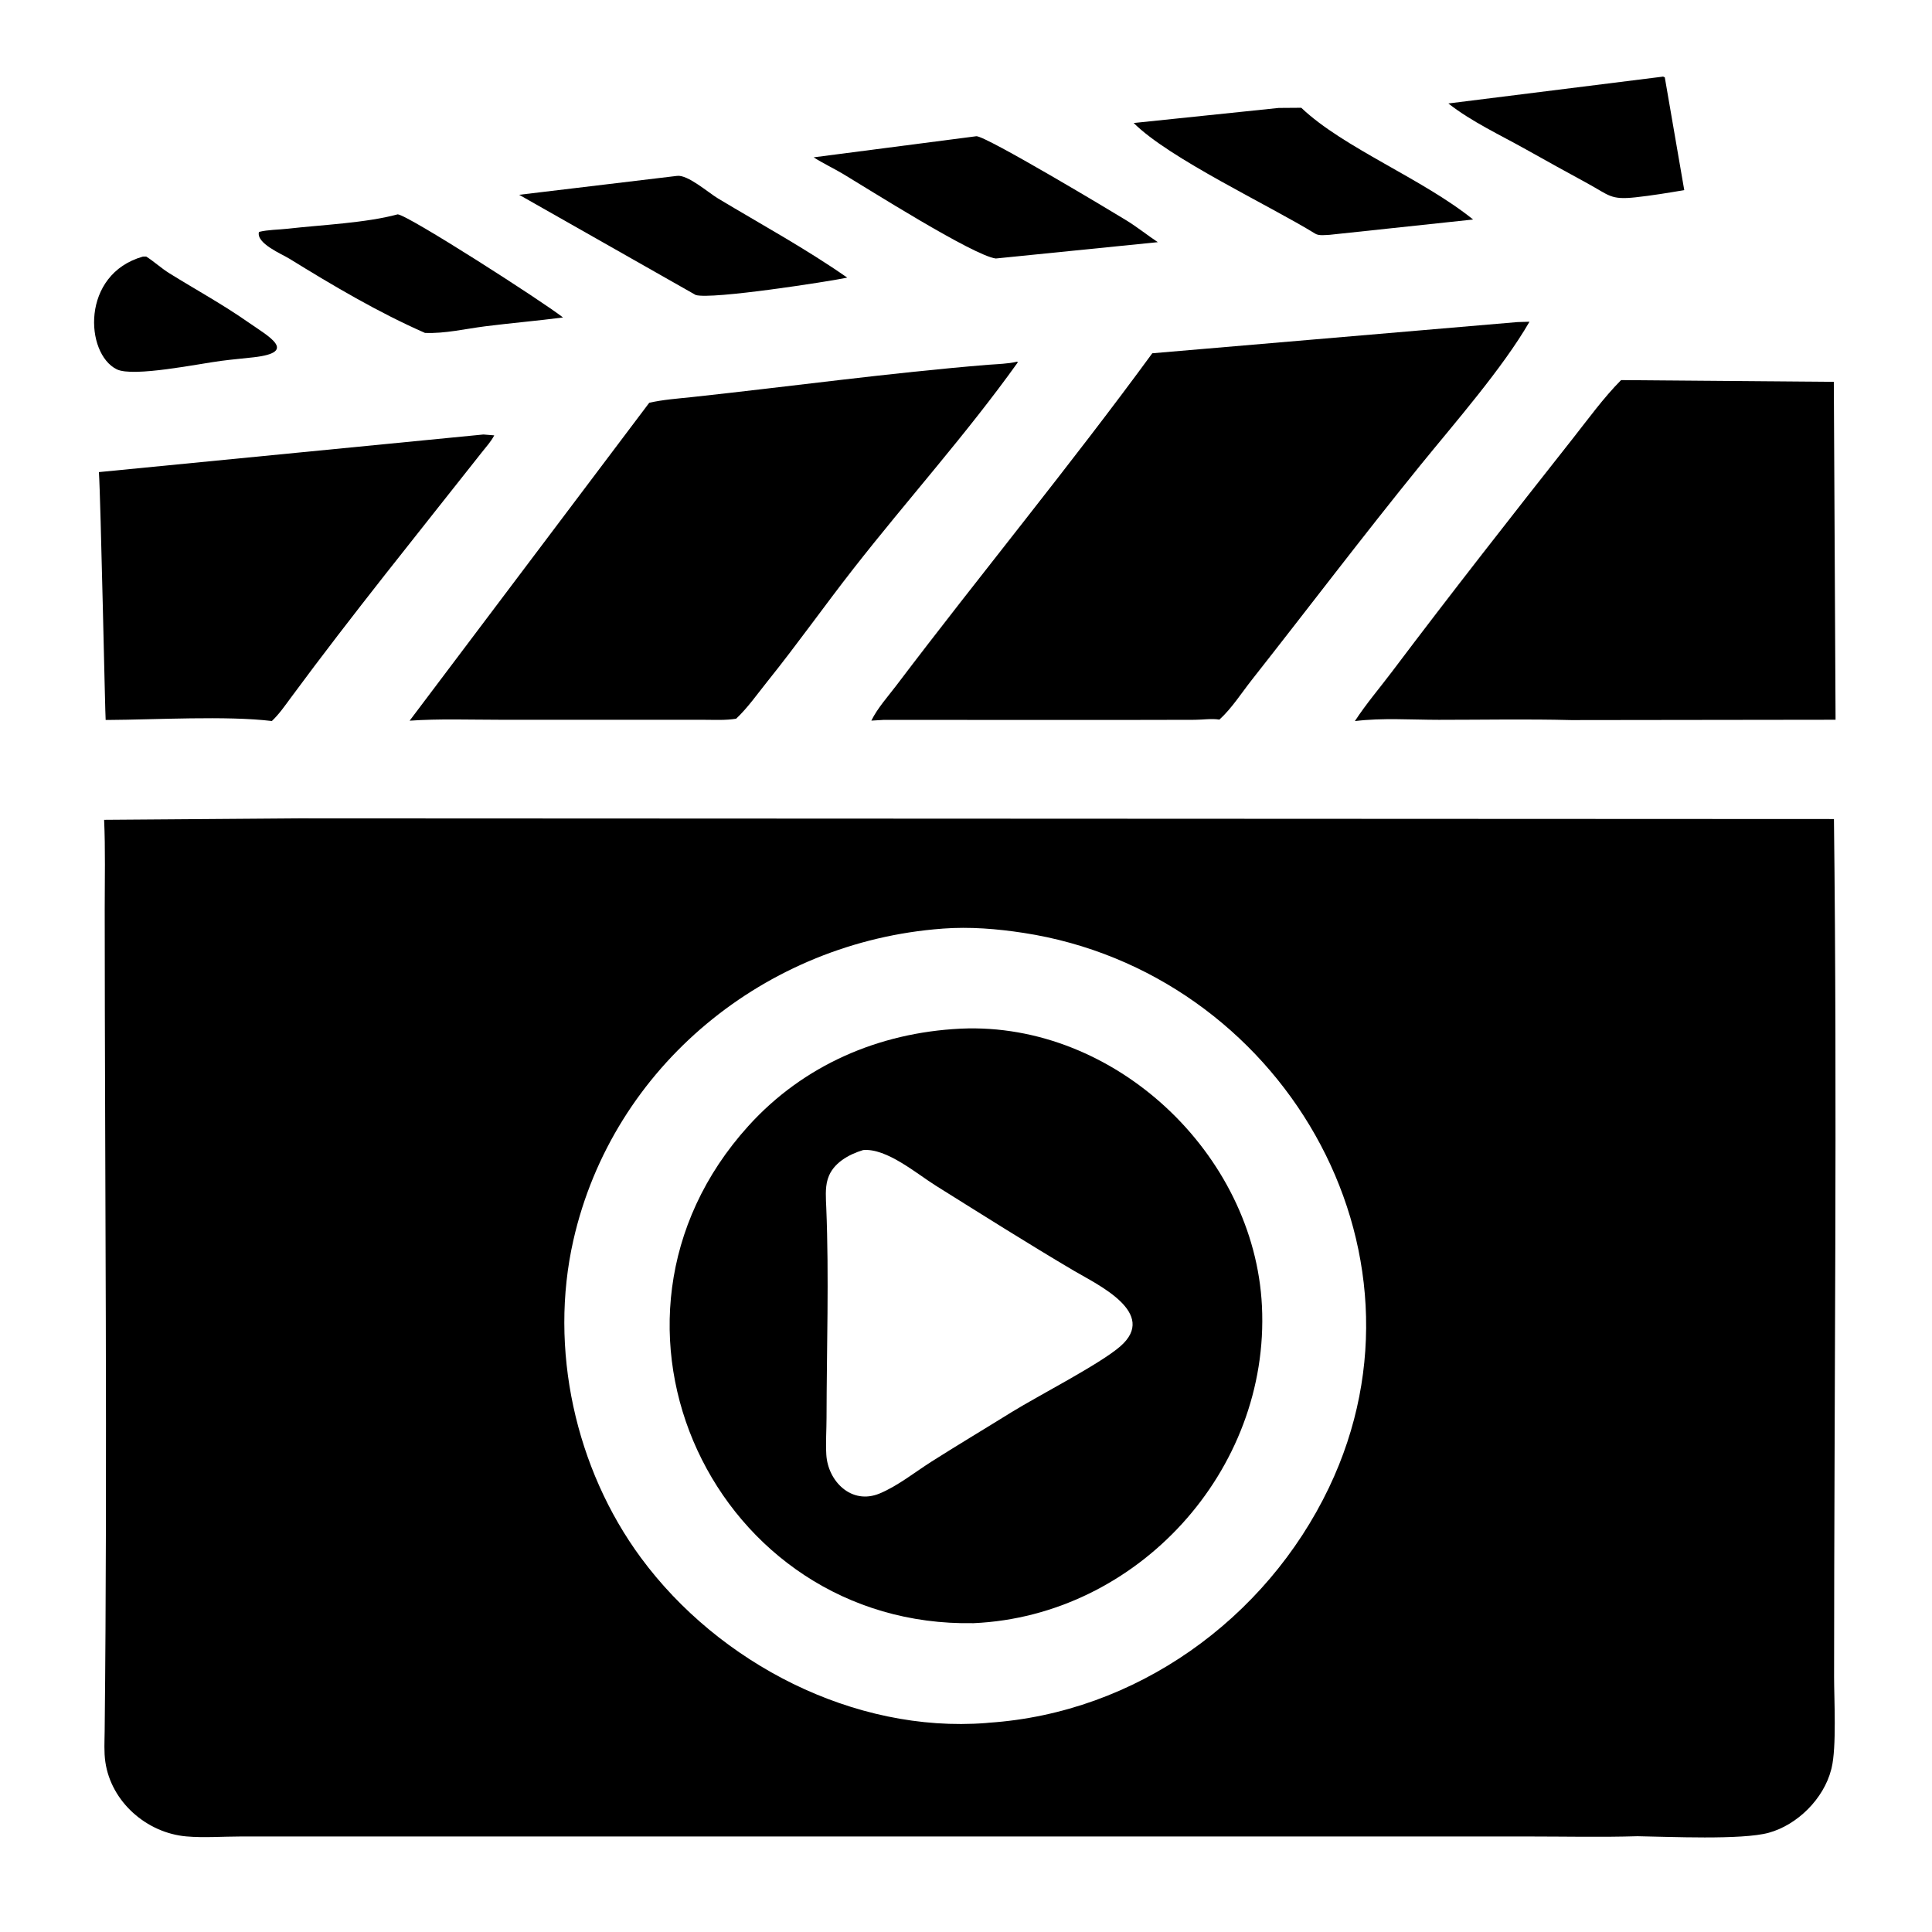 <?xml version="1.0" encoding="UTF-8"?>
<svg version="1.1" xmlns="http://www.w3.org/2000/svg" style="display: block;" viewBox="0 0 512 512">
<path transform="translate(0,0)" fill="rgb(0,0,0)" d="M 383.829 27.42 L 440.378 20.347 C 440.81 20.245 440.804 20.322 441.188 20.5 L 446.344 50.385 C 442.058 51.108 437.775 51.82 433.453 52.29 C 426.764 53.016 426.54 51.779 420.589 48.54 C 415.172 45.591 409.768 42.613 404.392 39.59 C 397.581 35.774 389.964 32.243 383.829 27.42 z"/>
<path transform="translate(0,0)" fill="rgb(0,0,0)" d="M 300.444 32.598 L 338.871 28.605 L 344.85 28.561 C 356 39.174 376.979 47.349 390.389 58.173 L 352.394 62.226 C 351.26 62.27 349.544 62.54 348.554 61.929 C 336.325 54.383 309.858 42.017 300.444 32.598 z"/>
<path transform="translate(0,0)" fill="rgb(0,0,0)" d="M 215.622 41.696 L 258.755 36.101 C 261.265 36.004 295.015 56.247 298.608 58.47 C 301.445 60.226 304.054 62.329 306.834 64.177 L 263.899 68.504 C 257.996 67.786 229.495 49.721 223.522 46.156 C 220.922 44.605 218.178 43.325 215.622 41.696 z"/>
<path transform="translate(0,0)" fill="rgb(0,0,0)" d="M 137.582 51.623 L 179.428 46.611 C 182.263 46.243 187.664 51.022 190.33 52.622 C 201.747 59.478 213.614 65.952 224.531 73.577 C 219.815 74.574 188.569 79.451 184.374 78.177 L 137.582 51.623 z"/>
<path transform="translate(0,0)" fill="rgb(0,0,0)" d="M 112.615 88.222 C 100.279 82.808 88.167 75.652 76.745 68.59 C 74.663 67.302 67.825 64.504 68.625 61.463 C 71 60.866 73.813 60.891 76.284 60.609 C 85.106 59.602 96.937 59.103 105.391 56.804 C 108.109 56.955 143.576 79.74 149.207 84.132 C 142.369 85.021 135.508 85.604 128.671 86.462 C 123.414 87.123 117.912 88.453 112.615 88.222 z"/>
<path transform="translate(0,0)" fill="rgb(0,0,0)" d="M 58.69 95.624 C 52.919 96.348 35.312 100.033 30.938 97.872 C 22.517 93.713 21.381 72.668 37.864 68.002 L 38.75 67.994 C 40.87 69.333 42.702 71.064 44.854 72.402 C 51.803 76.721 58.996 80.65 65.708 85.347 C 71.118 89.133 79.109 93.328 67.24 94.683 C 64.389 95.008 61.536 95.251 58.69 95.624 z"/>
<path transform="translate(0,0)" fill="rgb(0,0,0)" d="M 305.363 93.622 L 402.105 85.357 L 405.33 85.262 C 398.242 97.563 385.399 112.216 376.419 123.282 C 361.245 141.98 346.681 161.208 331.779 180.128 C 329.03 183.617 326.427 187.728 323.153 190.707 C 321.076 190.362 318.763 190.749 316.641 190.757 C 289.185 190.852 261.727 190.763 234.271 190.772 L 230.915 190.973 C 232.528 187.671 235.363 184.53 237.581 181.602 C 259.855 152.198 283.687 123.265 305.363 93.622 z"/>
<path transform="translate(0,0)" fill="rgb(0,0,0)" d="M 172.054 106.741 C 175.74 105.896 179.657 105.633 183.42 105.227 C 209.558 102.408 235.706 98.814 261.904 96.666 C 264.443 96.457 267.053 96.445 269.537 95.848 L 269.746 96 C 256.203 114.967 240.457 132.433 226.106 150.792 C 218.431 160.611 211.252 170.776 203.443 180.497 C 200.783 183.809 198.174 187.56 195.084 190.462 C 192.326 190.935 189.262 190.752 186.465 190.753 C 168.421 190.76 150.376 190.745 132.332 190.746 C 124.445 190.747 116.421 190.442 108.559 190.99 L 172.054 106.741 z"/>
<path transform="translate(0,0)" fill="rgb(0,0,0)" d="M 359.059 191.095 C 362.009 186.556 365.654 182.304 368.916 177.976 C 384.573 157.201 400.666 136.674 416.78 116.25 C 420.865 111.073 424.951 105.414 429.599 100.733 L 485.982 101.192 L 486.443 190.74 L 416.375 190.829 C 404.706 190.53 392.975 190.761 381.299 190.759 C 374.025 190.758 366.259 190.2 359.059 191.095 z"/>
<path transform="translate(0,0)" fill="rgb(0,0,0)" d="M 26.21 125.113 L 128.108 115.145 L 130.981 115.375 C 130.142 117.004 128.859 118.389 127.729 119.823 C 110.675 141.467 93.371 162.807 77.004 185 C 75.442 187.118 73.965 189.258 72.046 191.078 C 60.054 189.63 41.138 190.729 28.688 190.797 L 28 190.791 C 27.878 190.607 26.69 131.923 26.21 125.113 z"/>
<path transform="translate(0,0)" fill="rgb(0,0,0)" d="M 27.592 217.262 L 79.11 216.875 L 486.016 217.054 C 486.915 292.657 486.065 368.743 486.052 444.382 C 486.051 450.327 486.746 462.986 485.385 468.57 L 485.272 469 C 483.297 476.671 476.365 483.596 468.74 485.7 C 461.613 487.667 442.173 486.738 433.967 486.619 C 424.452 486.909 414.869 486.688 405.345 486.688 C 291.484 486.694 177.623 486.679 63.763 486.688 C 59.068 486.688 54.034 487.08 49.375 486.669 C 38.885 485.746 29.467 477.547 27.922 466.957 C 27.53 464.279 27.707 461.552 27.736 458.857 C 28.512 386.357 27.766 313.419 27.75 240.871 C 27.748 233.018 27.945 225.106 27.592 217.262 z M 249.714 246.104 C 202.94 249.565 162.426 282.483 151.947 328.678 C 145.432 357.395 152.458 389.245 169.865 412.843 C 190.527 440.853 226.331 459.323 261.295 456.62 L 262.021 456.544 C 300.931 453.964 335.496 429.157 352.186 394.248 C 382.565 330.707 339.121 257.638 271.25 247.224 C 264.176 246.139 257.022 245.557 249.867 246.087 L 249.714 246.104 z"/>
<path transform="translate(0,0)" fill="rgb(0,0,0)" d="M 258.028 430.155 C 189.64 431.442 151.099 350.616 198.318 298.406 C 212.916 282.265 232.872 273.691 254.436 272.612 L 254.705 272.598 C 295.397 270.804 332.444 305.761 334.427 346.104 C 336.575 389.783 301.361 428.231 258.028 430.155 z M 228.735 304.781 C 224.941 305.919 220.725 308.252 219.437 312.25 L 219.322 312.599 C 218.644 314.855 218.875 317.74 218.971 320.086 C 219.716 338.234 219.073 357.512 219.04 375.766 C 219.034 378.995 218.797 382.234 218.979 385.456 C 219.38 392.533 225.639 398.89 233.109 395.79 C 237.921 393.793 242.534 390.084 246.951 387.282 C 253.943 382.846 261.067 378.597 268.102 374.225 C 275.218 369.835 291.474 361.507 296.884 356.803 C 307.053 347.961 290.785 340.412 284.685 336.811 C 272.312 329.508 260.142 321.809 247.961 314.191 C 242.941 311.051 234.936 304.199 228.735 304.781 z"/>
</svg>
